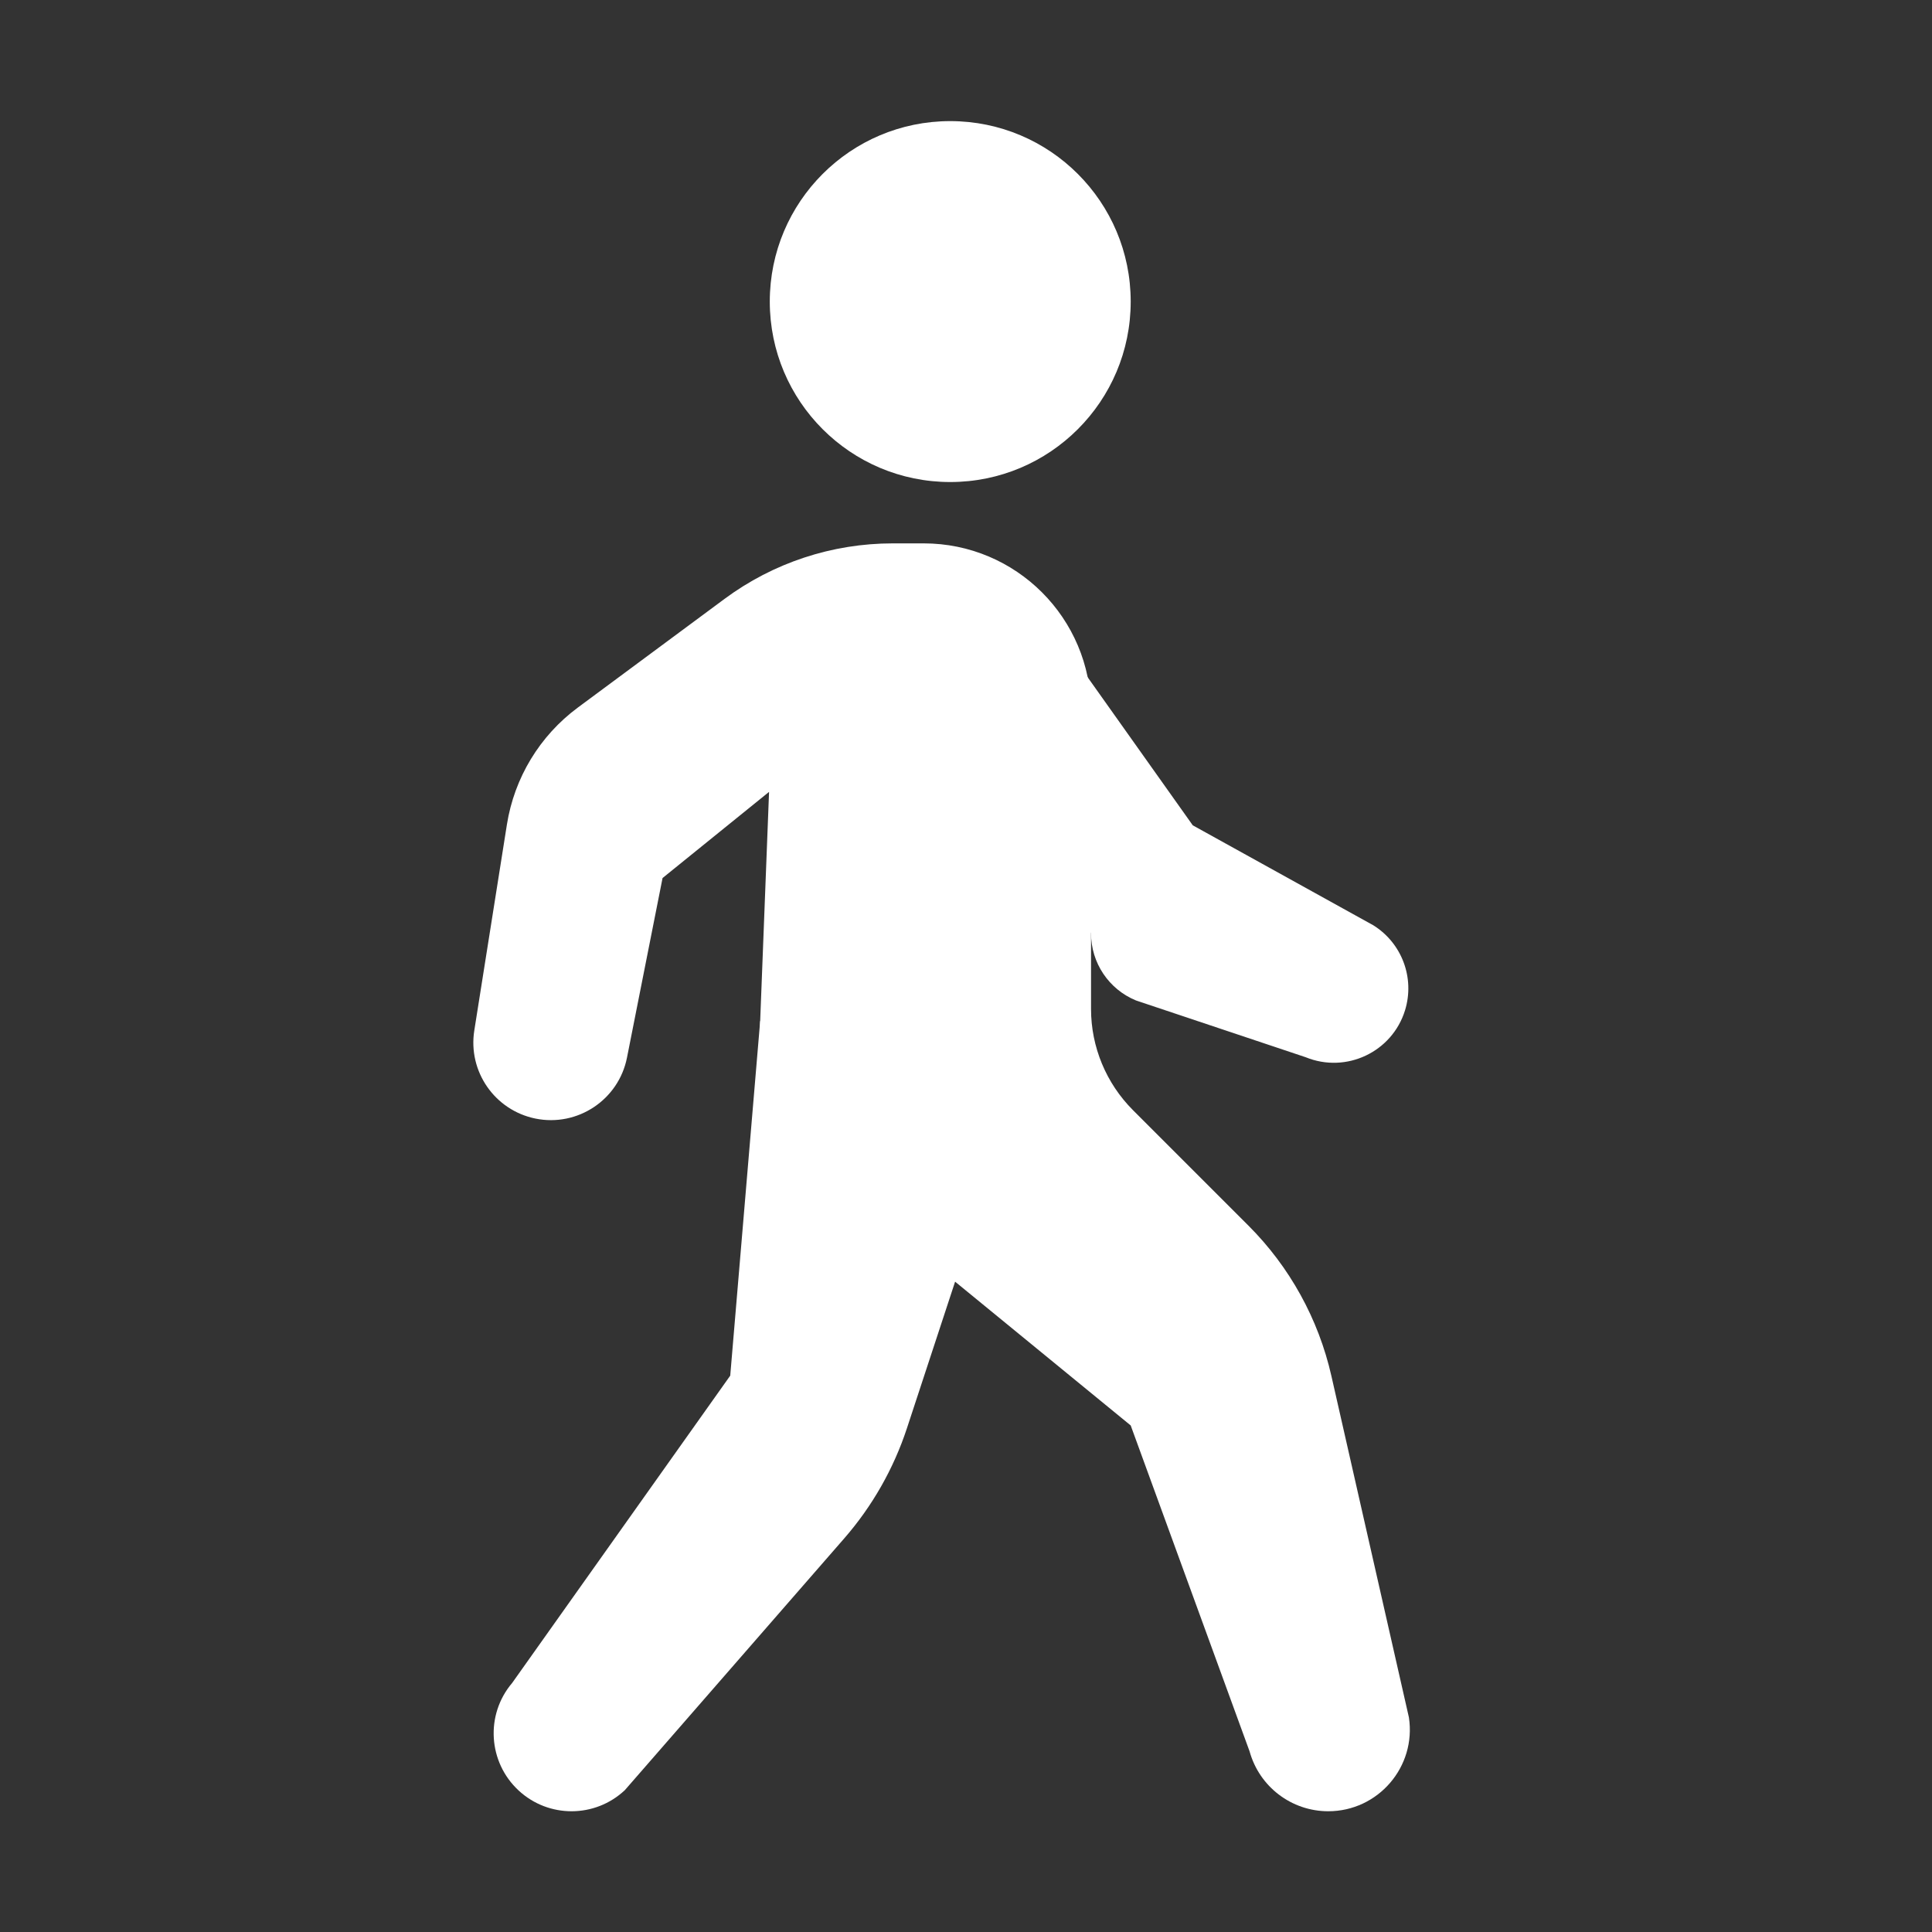 <svg width="32" height="32" viewBox="0 0 32 32" fill="none" xmlns="http://www.w3.org/2000/svg">
<rect x="0" y="0" width="32" height="32" fill="#333333" stroke="none"/>
<path d="M15.739 7.984C17.39 7.984 18.728 6.646 18.728 4.995C18.728 3.344 17.39 2.006 15.739 2.006C14.088 2.006 12.75 3.344 12.75 4.995C12.75 6.646 14.088 7.984 15.739 7.984Z" fill="white"/>
<path d="M14.787 9H15.299C16.83 9 18.071 10.241 18.071 11.772V16.712C18.071 17.34 18.321 17.942 18.765 18.387L20.678 20.3C21.362 20.984 21.838 21.847 22.052 22.79L23.336 28.446C23.46 29.263 22.827 30 22 30C21.392 30 20.859 29.594 20.697 29.008L18.728 23.61L13.784 19.562C12.993 18.914 12.551 17.932 12.591 16.91L12.738 13.116L10.974 14.543L10.385 17.517C10.247 18.216 9.566 18.669 8.868 18.527C8.194 18.389 7.748 17.746 7.856 17.067L8.396 13.657C8.519 12.882 8.94 12.187 9.57 11.72L12 9.92C12.806 9.322 13.783 9 14.787 9Z" fill="white"/>
<path d="M23.272 16.733C23.059 17.425 22.297 17.785 21.626 17.511L18.816 16.571C18.365 16.386 18.071 15.947 18.071 15.46L16.538 12.702L16.719 9.392L19.756 13.67L22.747 15.326C23.221 15.622 23.436 16.199 23.272 16.733Z" fill="white"/>
<path d="M8.592 29.658C9.088 30.116 9.854 30.114 10.348 29.652L13.982 25.482C14.447 24.949 14.801 24.327 15.022 23.655L16.31 19.736L12.591 16.91L12.095 22.785L8.483 27.875C8.035 28.402 8.084 29.189 8.592 29.658Z" fill="white"/>
</svg>
